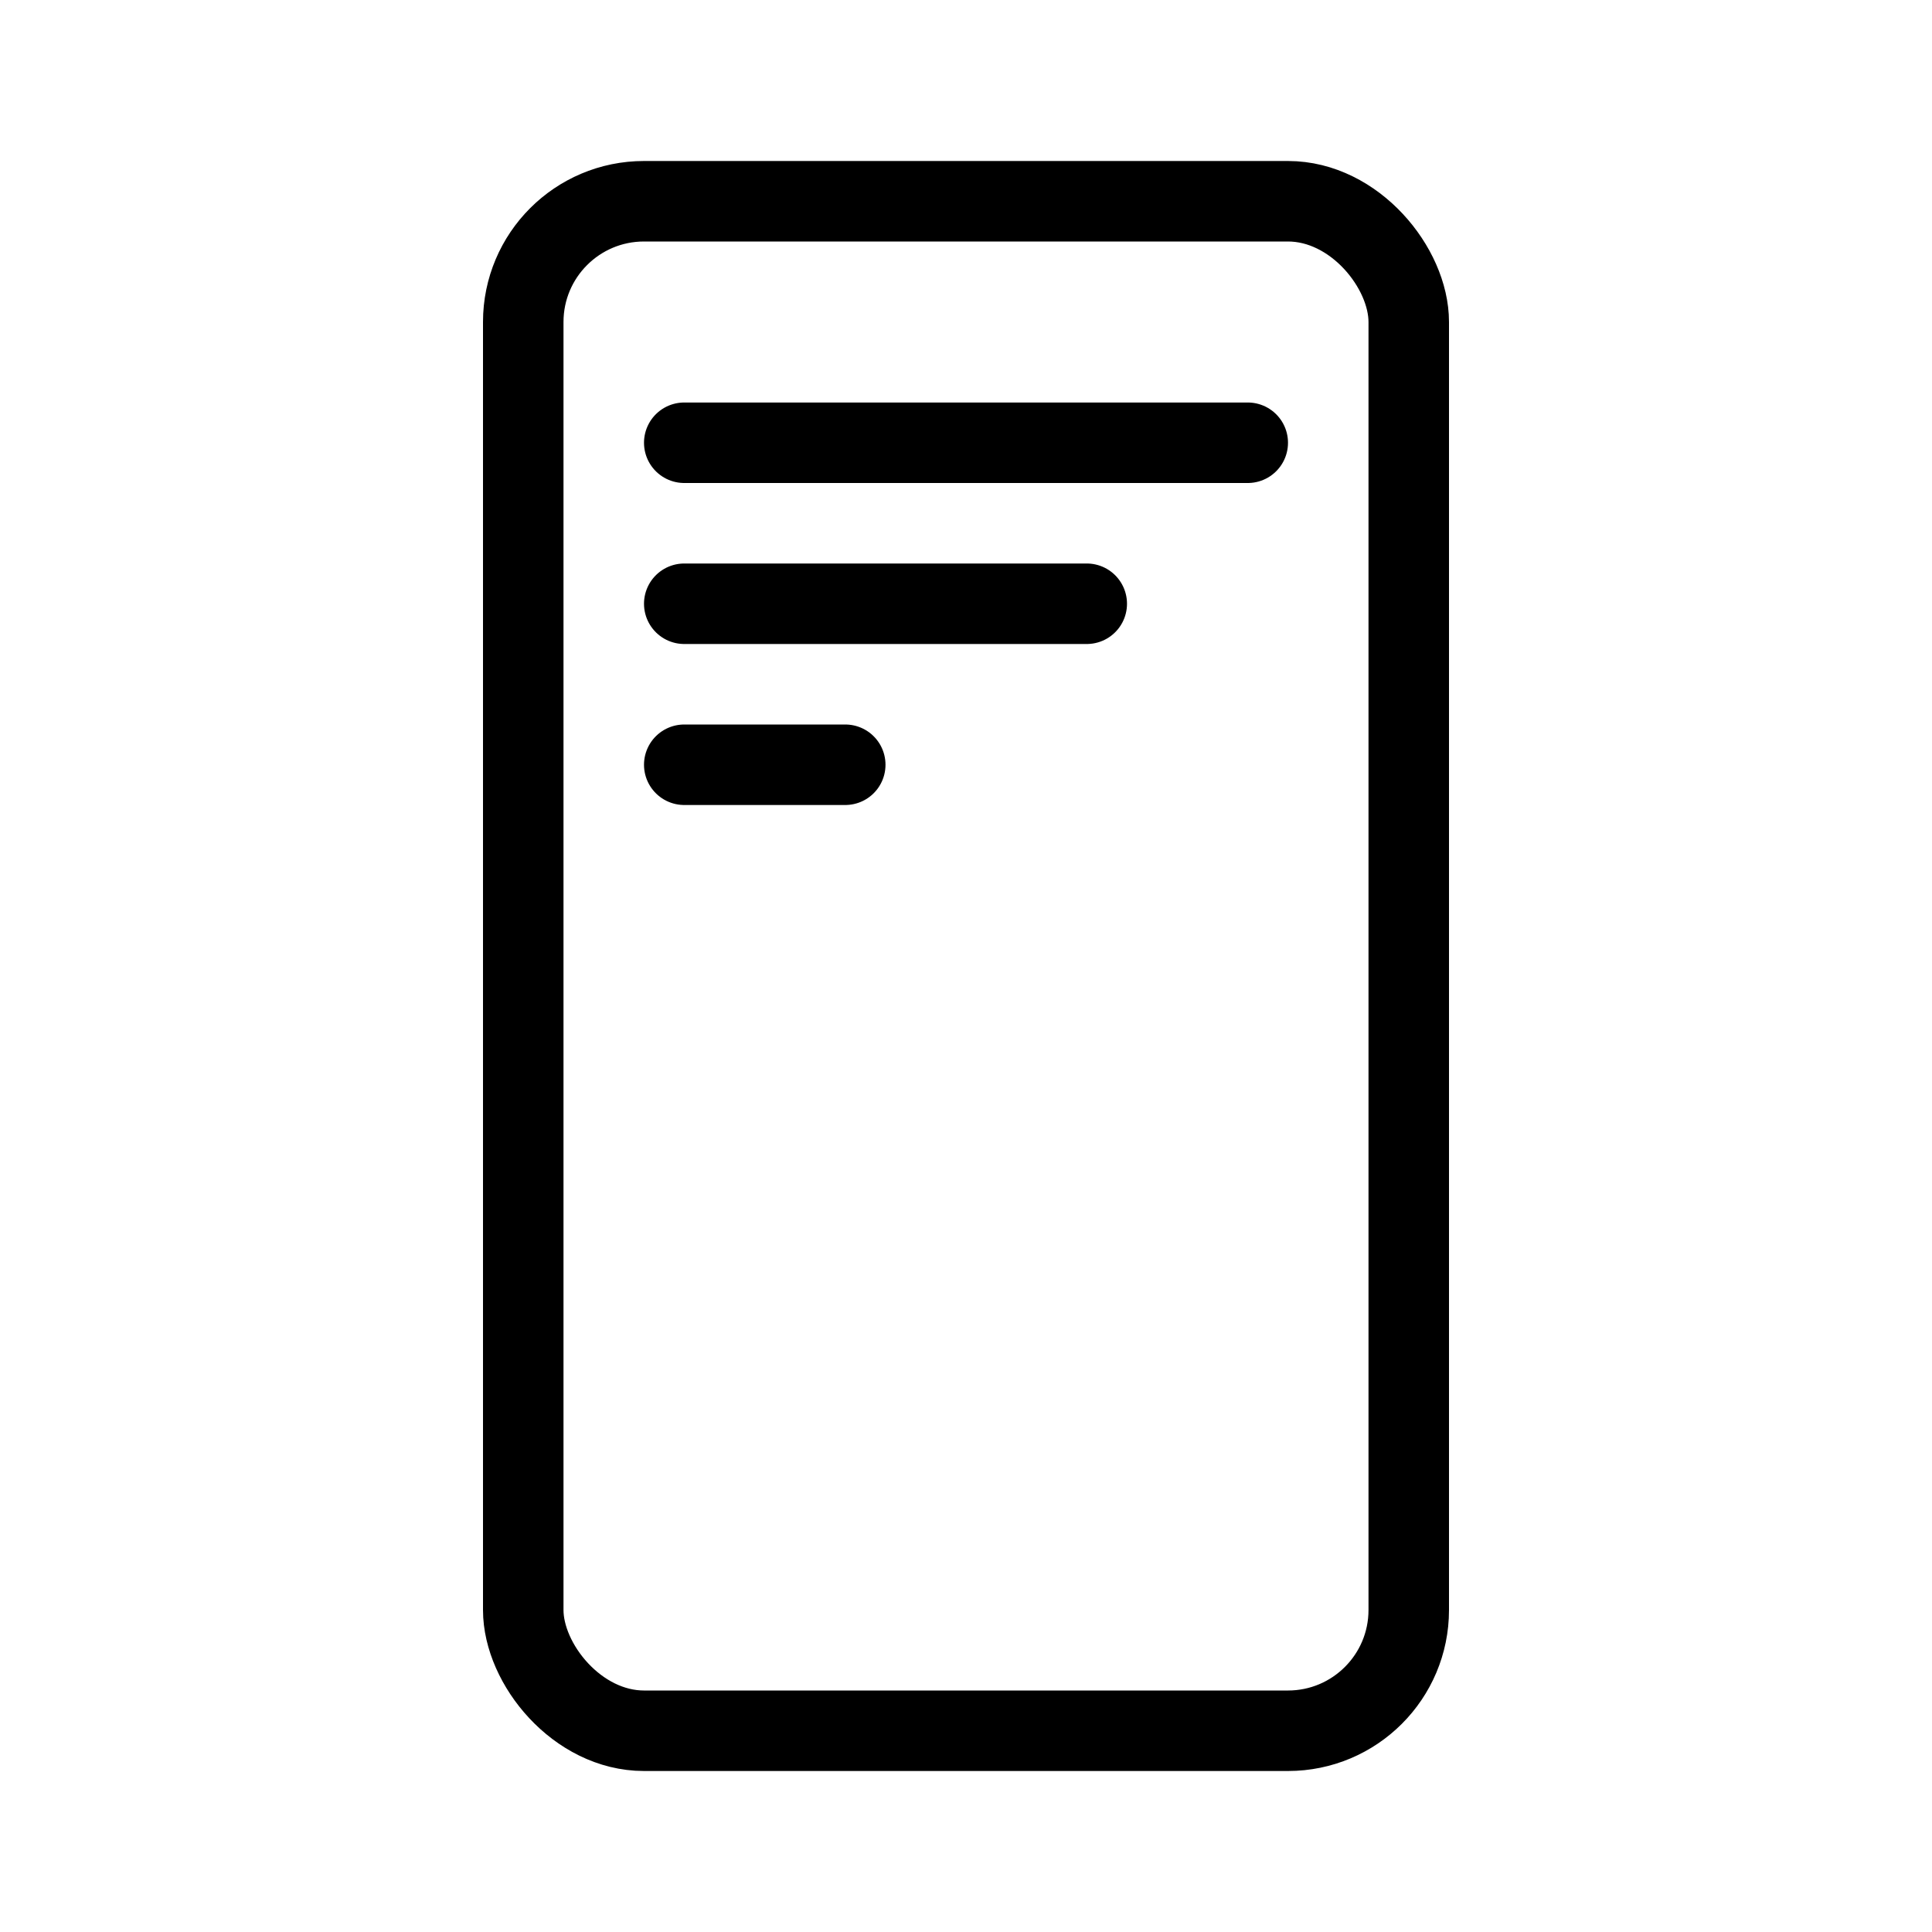 <svg width="24" height="24" viewBox="0 0 24 24" fill="none" xmlns="http://www.w3.org/2000/svg">
<rect x="6.5" y="2.5" width="11" height="19" rx="1.5" stroke="black"/>
<line x1="8.5" y1="5.5" x2="15.5" y2="5.5" stroke="black" stroke-linecap="round"/>
<line x1="8.5" y1="7.5" x2="13.5" y2="7.5" stroke="black" stroke-linecap="round"/>
<line x1="8.5" y1="9.5" x2="10.5" y2="9.5" stroke="black" stroke-linecap="round"/>
</svg>
